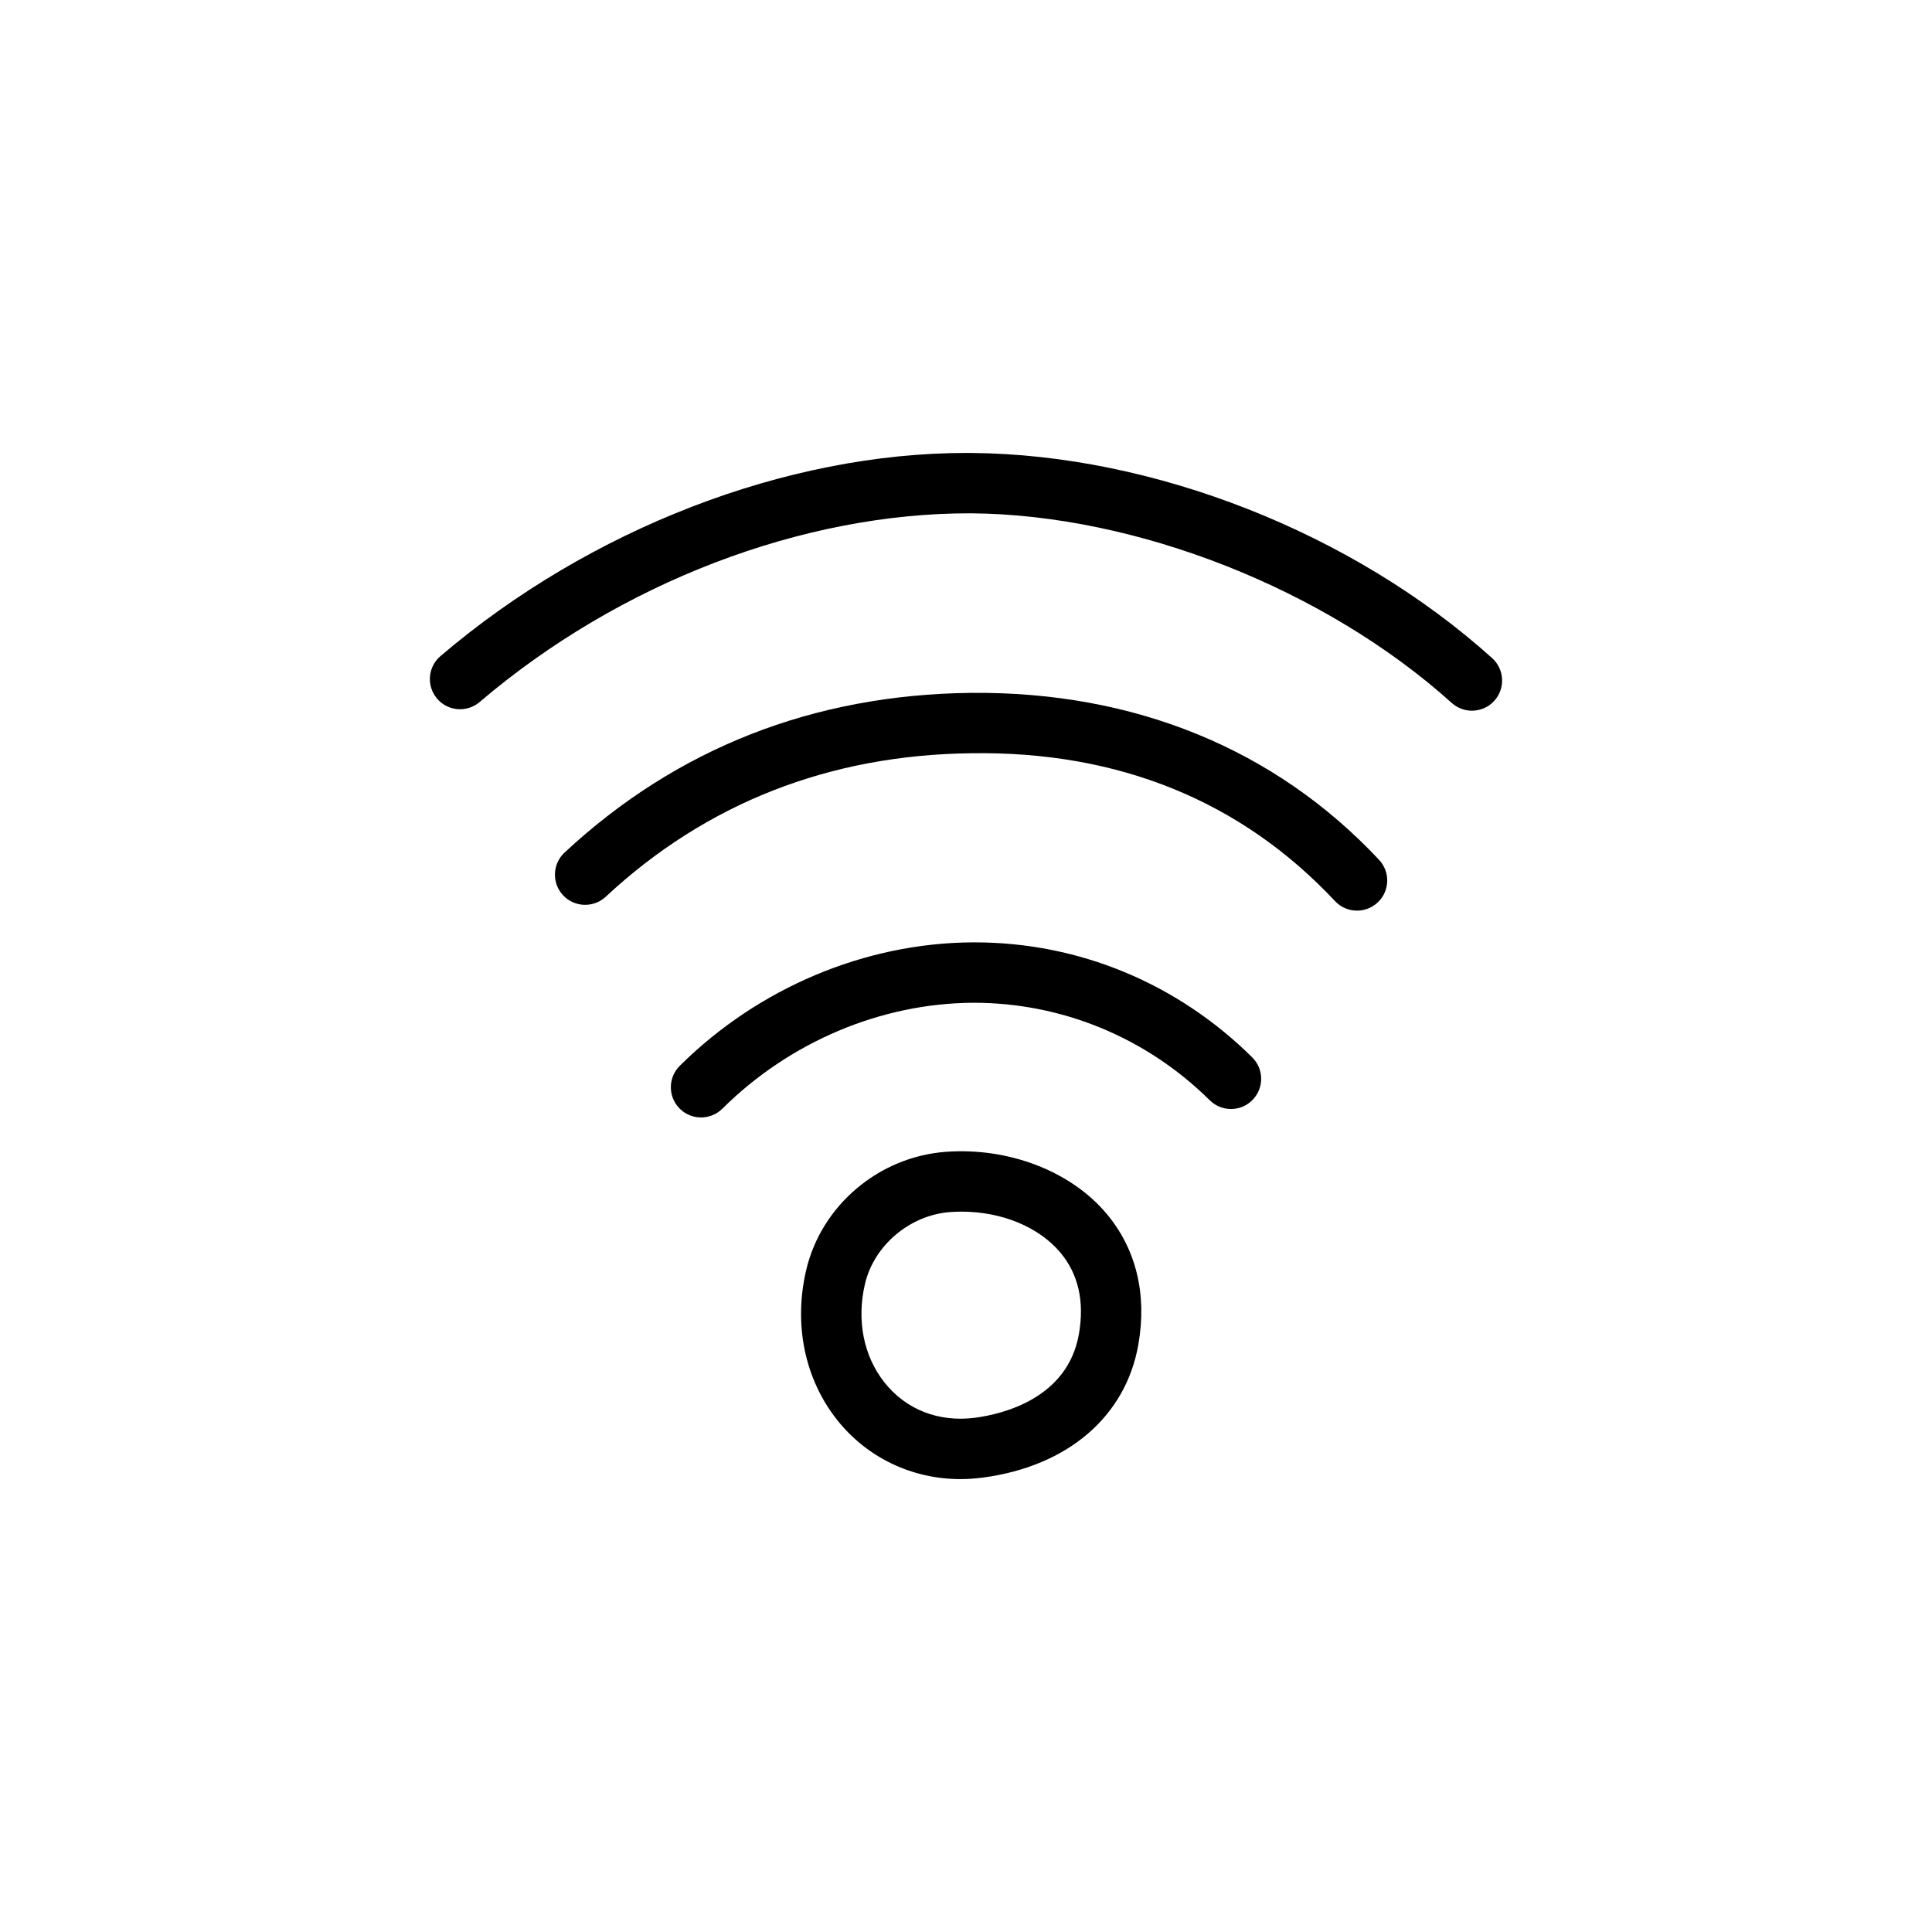 <?xml version="1.0" ?>
<!DOCTYPE svg  PUBLIC '-//W3C//DTD SVG 1.1//EN'  'http://www.w3.org/Graphics/SVG/1.1/DTD/svg11.dtd'>
<!-- Uploaded to: SVG Repo, www.svgrepo.com, Generator: SVG Repo Mixer Tools -->
<svg fill="#000000" width="800px" height="800px" viewBox="0 0 64 64" enable-background="new 0 0 64 64" id="Layer_1" version="1.1" xml:space="preserve" xmlns="http://www.w3.org/2000/svg" xmlns:xlink="http://www.w3.org/1999/xlink">
<g>
<path d="M48.76,23.543c-0.238,0-0.478-0.085-0.669-0.257c-4.192-3.774-10.443-6.24-15.927-6.282   c-5.579-0.015-11.634,2.295-16.275,6.251c-0.421,0.359-1.051,0.309-1.41-0.112c-0.358-0.42-0.308-1.051,0.112-1.409   c4.952-4.222,11.455-6.73,17.427-6.73c0.054,0,0.107,0.001,0.162,0.001c6.035,0.047,12.645,2.65,17.249,6.796   c0.41,0.369,0.443,1.002,0.074,1.412C49.306,23.432,49.033,23.543,48.76,23.543z"/>
</g>
<g>
<path d="M44.953,30.166c-0.267,0-0.533-0.106-0.729-0.316c-3.097-3.306-7.154-4.971-12.041-4.898   c-4.71,0.054-8.787,1.653-12.119,4.755c-0.403,0.374-1.036,0.353-1.413-0.051c-0.376-0.404-0.354-1.037,0.051-1.414   c3.708-3.451,8.236-5.23,13.459-5.29c5.405-0.051,10.076,1.852,13.522,5.531c0.378,0.403,0.357,1.036-0.046,1.413   C45.443,30.076,45.198,30.166,44.953,30.166z"/>
</g>
<g>
<path d="M23.222,37.017c-0.257,0-0.514-0.099-0.709-0.295c-0.389-0.393-0.387-1.025,0.005-1.415   c2.599-2.581,6.135-4.071,9.704-4.09c0.021,0,0.044,0,0.066,0c3.446,0,6.709,1.351,9.193,3.809   c0.393,0.389,0.396,1.021,0.008,1.414c-0.387,0.394-1.022,0.396-1.414,0.008c-2.121-2.099-4.931-3.237-7.843-3.23   c-3.048,0.016-6.075,1.295-8.304,3.51C23.732,36.92,23.477,37.017,23.222,37.017z"/>
</g>
<g>
<path d="M31.811,48.997c-1.606,0-3.094-0.716-4.082-1.962c-1.073-1.355-1.446-3.166-1.022-4.967   c0.504-2.138,2.404-3.747,4.62-3.912c2.082-0.154,4.142,0.637,5.329,2.049c0.98,1.168,1.345,2.666,1.054,4.332   c-0.417,2.385-2.338,4.032-5.137,4.408C32.314,48.979,32.06,48.997,31.811,48.997z M31.848,40.137   c-0.125,0-0.249,0.005-0.373,0.014c-1.333,0.1-2.52,1.099-2.821,2.377c-0.283,1.202-0.048,2.393,0.644,3.266   c0.713,0.9,1.793,1.329,3.01,1.17c0.908-0.122,3.059-0.636,3.432-2.771c0.189-1.081-0.018-1.989-0.614-2.7   C34.412,40.644,33.187,40.137,31.848,40.137z"/>
</g>
</svg>